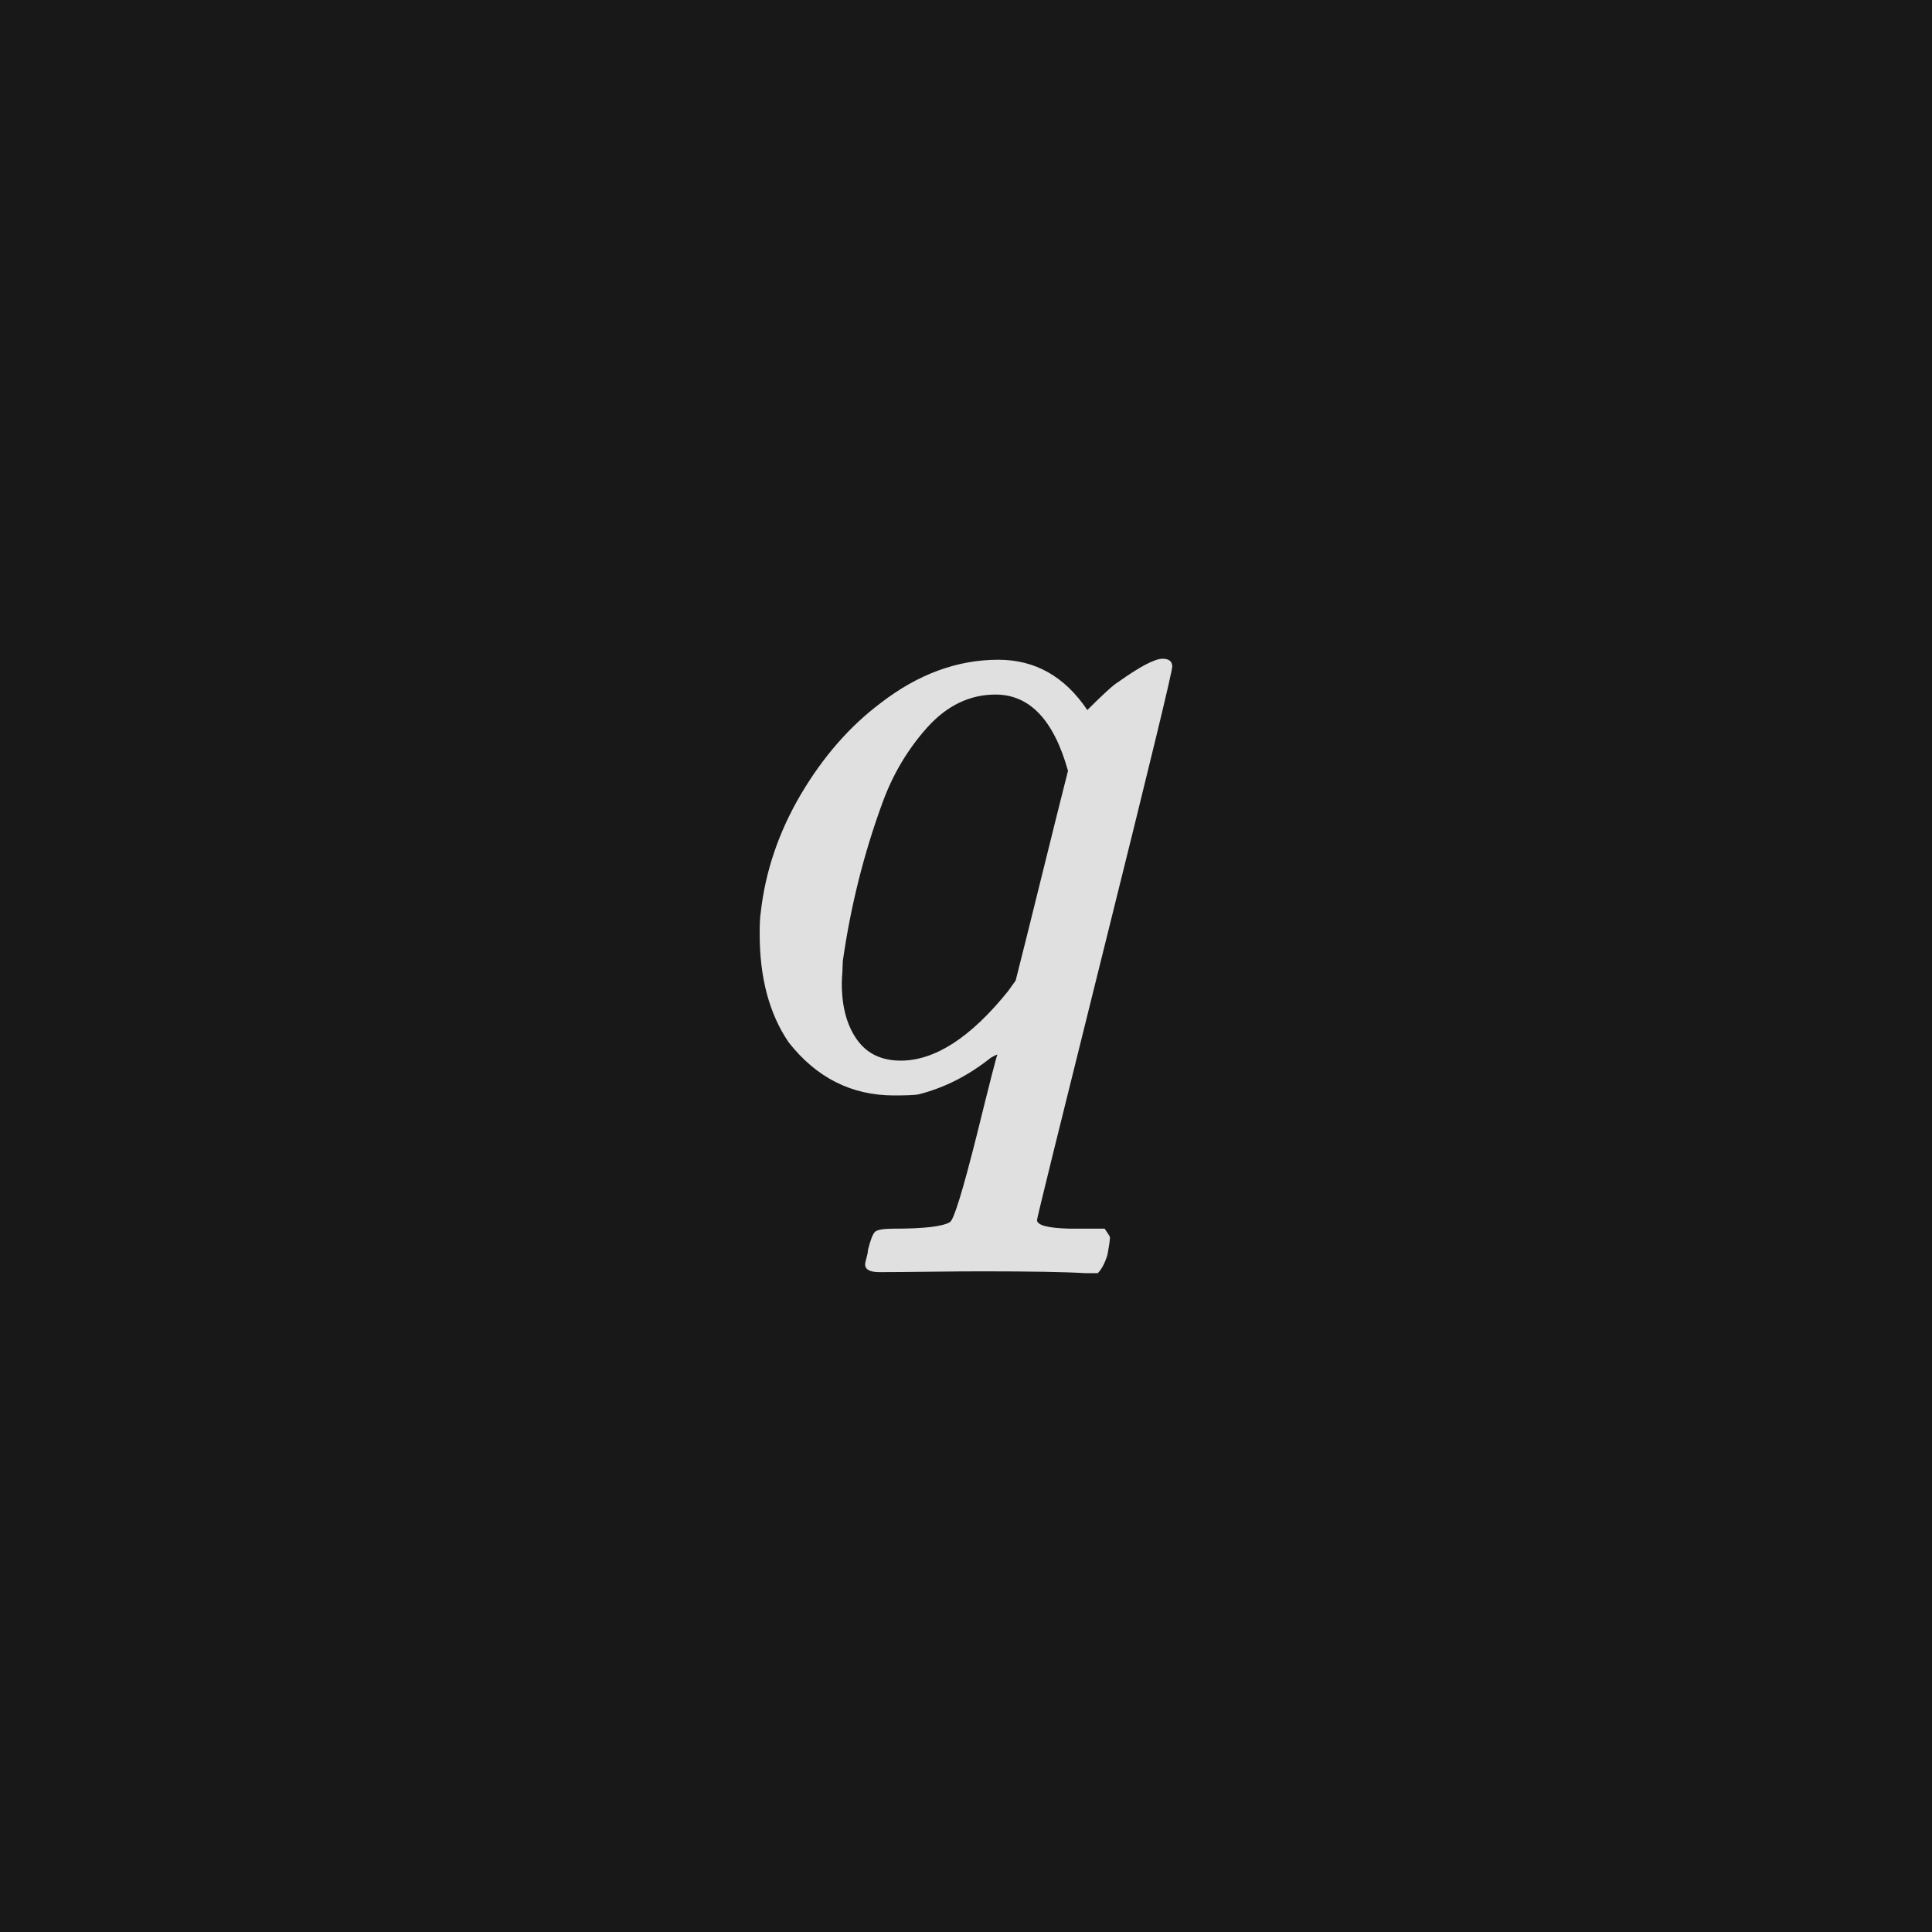 <svg xmlns="http://www.w3.org/2000/svg" version="1.1" width="96" height="96" viewbox="0 0 96 96"><rect x="0" y="0" width="96" height="96" fill="#181818"></rect><g transform="translate(36.168, 53.952)"><path d="M12.58 9.22L12.58 9.22Q11.62 9.22 9.96 9.24 8.3 9.26 7.54 9.26L7.54 9.26Q6.82 9.26 6.82 8.88L6.82 8.88Q6.82 8.78 6.89 8.54 6.96 8.3 6.96 8.16L6.96 8.16Q7.15 7.39 7.32 7.25 7.49 7.1 8.26 7.1L8.26 7.1Q10.51 7.1 11.04 6.77L11.04 6.77Q11.33 6.58 12.38 2.4L12.38 2.4Q13.34-1.49 13.39-1.54L13.39-1.54Q13.39-1.58 13.06-1.39L13.06-1.39Q11.38-0.05 9.46 0.43L9.46 0.43Q9.17 0.48 8.26 0.48L8.26 0.48Q5.09 0.48 3.02-2.16L3.02-2.16Q1.58-4.27 1.58-7.54L1.58-7.54Q1.58-8.3 1.63-8.59L1.63-8.59Q1.97-11.66 3.62-14.47 5.28-17.28 7.58-19.01L7.58-19.01Q10.37-21.17 13.44-21.17L13.44-21.17Q16.18-21.17 17.86-18.67L17.86-18.67Q19.06-19.87 19.39-20.06L19.39-20.06Q21.02-21.22 21.6-21.22L21.6-21.22Q22.08-21.22 22.08-20.83 22.08-20.45 18.72-6.96 15.36 6.53 15.36 6.67L15.36 6.67Q15.36 7.06 16.99 7.1L16.99 7.1Q17.33 7.1 17.52 7.1L17.52 7.1 18.72 7.1Q18.96 7.44 18.98 7.51 19.01 7.58 18.86 8.4L18.86 8.4Q18.67 9.02 18.38 9.31L18.38 9.31 17.76 9.31Q16.27 9.22 12.58 9.22ZM16.9-15.65L16.9-15.65Q15.84-19.44 13.3-19.44L13.3-19.44Q11.38-19.44 9.91-17.81 8.45-16.18 7.68-14.06L7.68-14.06Q6.29-10.27 5.71-6.19L5.71-6.19Q5.71-6.05 5.69-5.66 5.66-5.28 5.66-5.09L5.66-5.09Q5.66-3.36 6.41-2.3 7.15-1.25 8.59-1.25L8.59-1.25Q11.14-1.25 13.92-4.7L13.92-4.7 14.3-5.23Q14.74-6.96 15.6-10.44 16.46-13.92 16.9-15.65Z" fill="#E0E0E0"></path></g></svg>